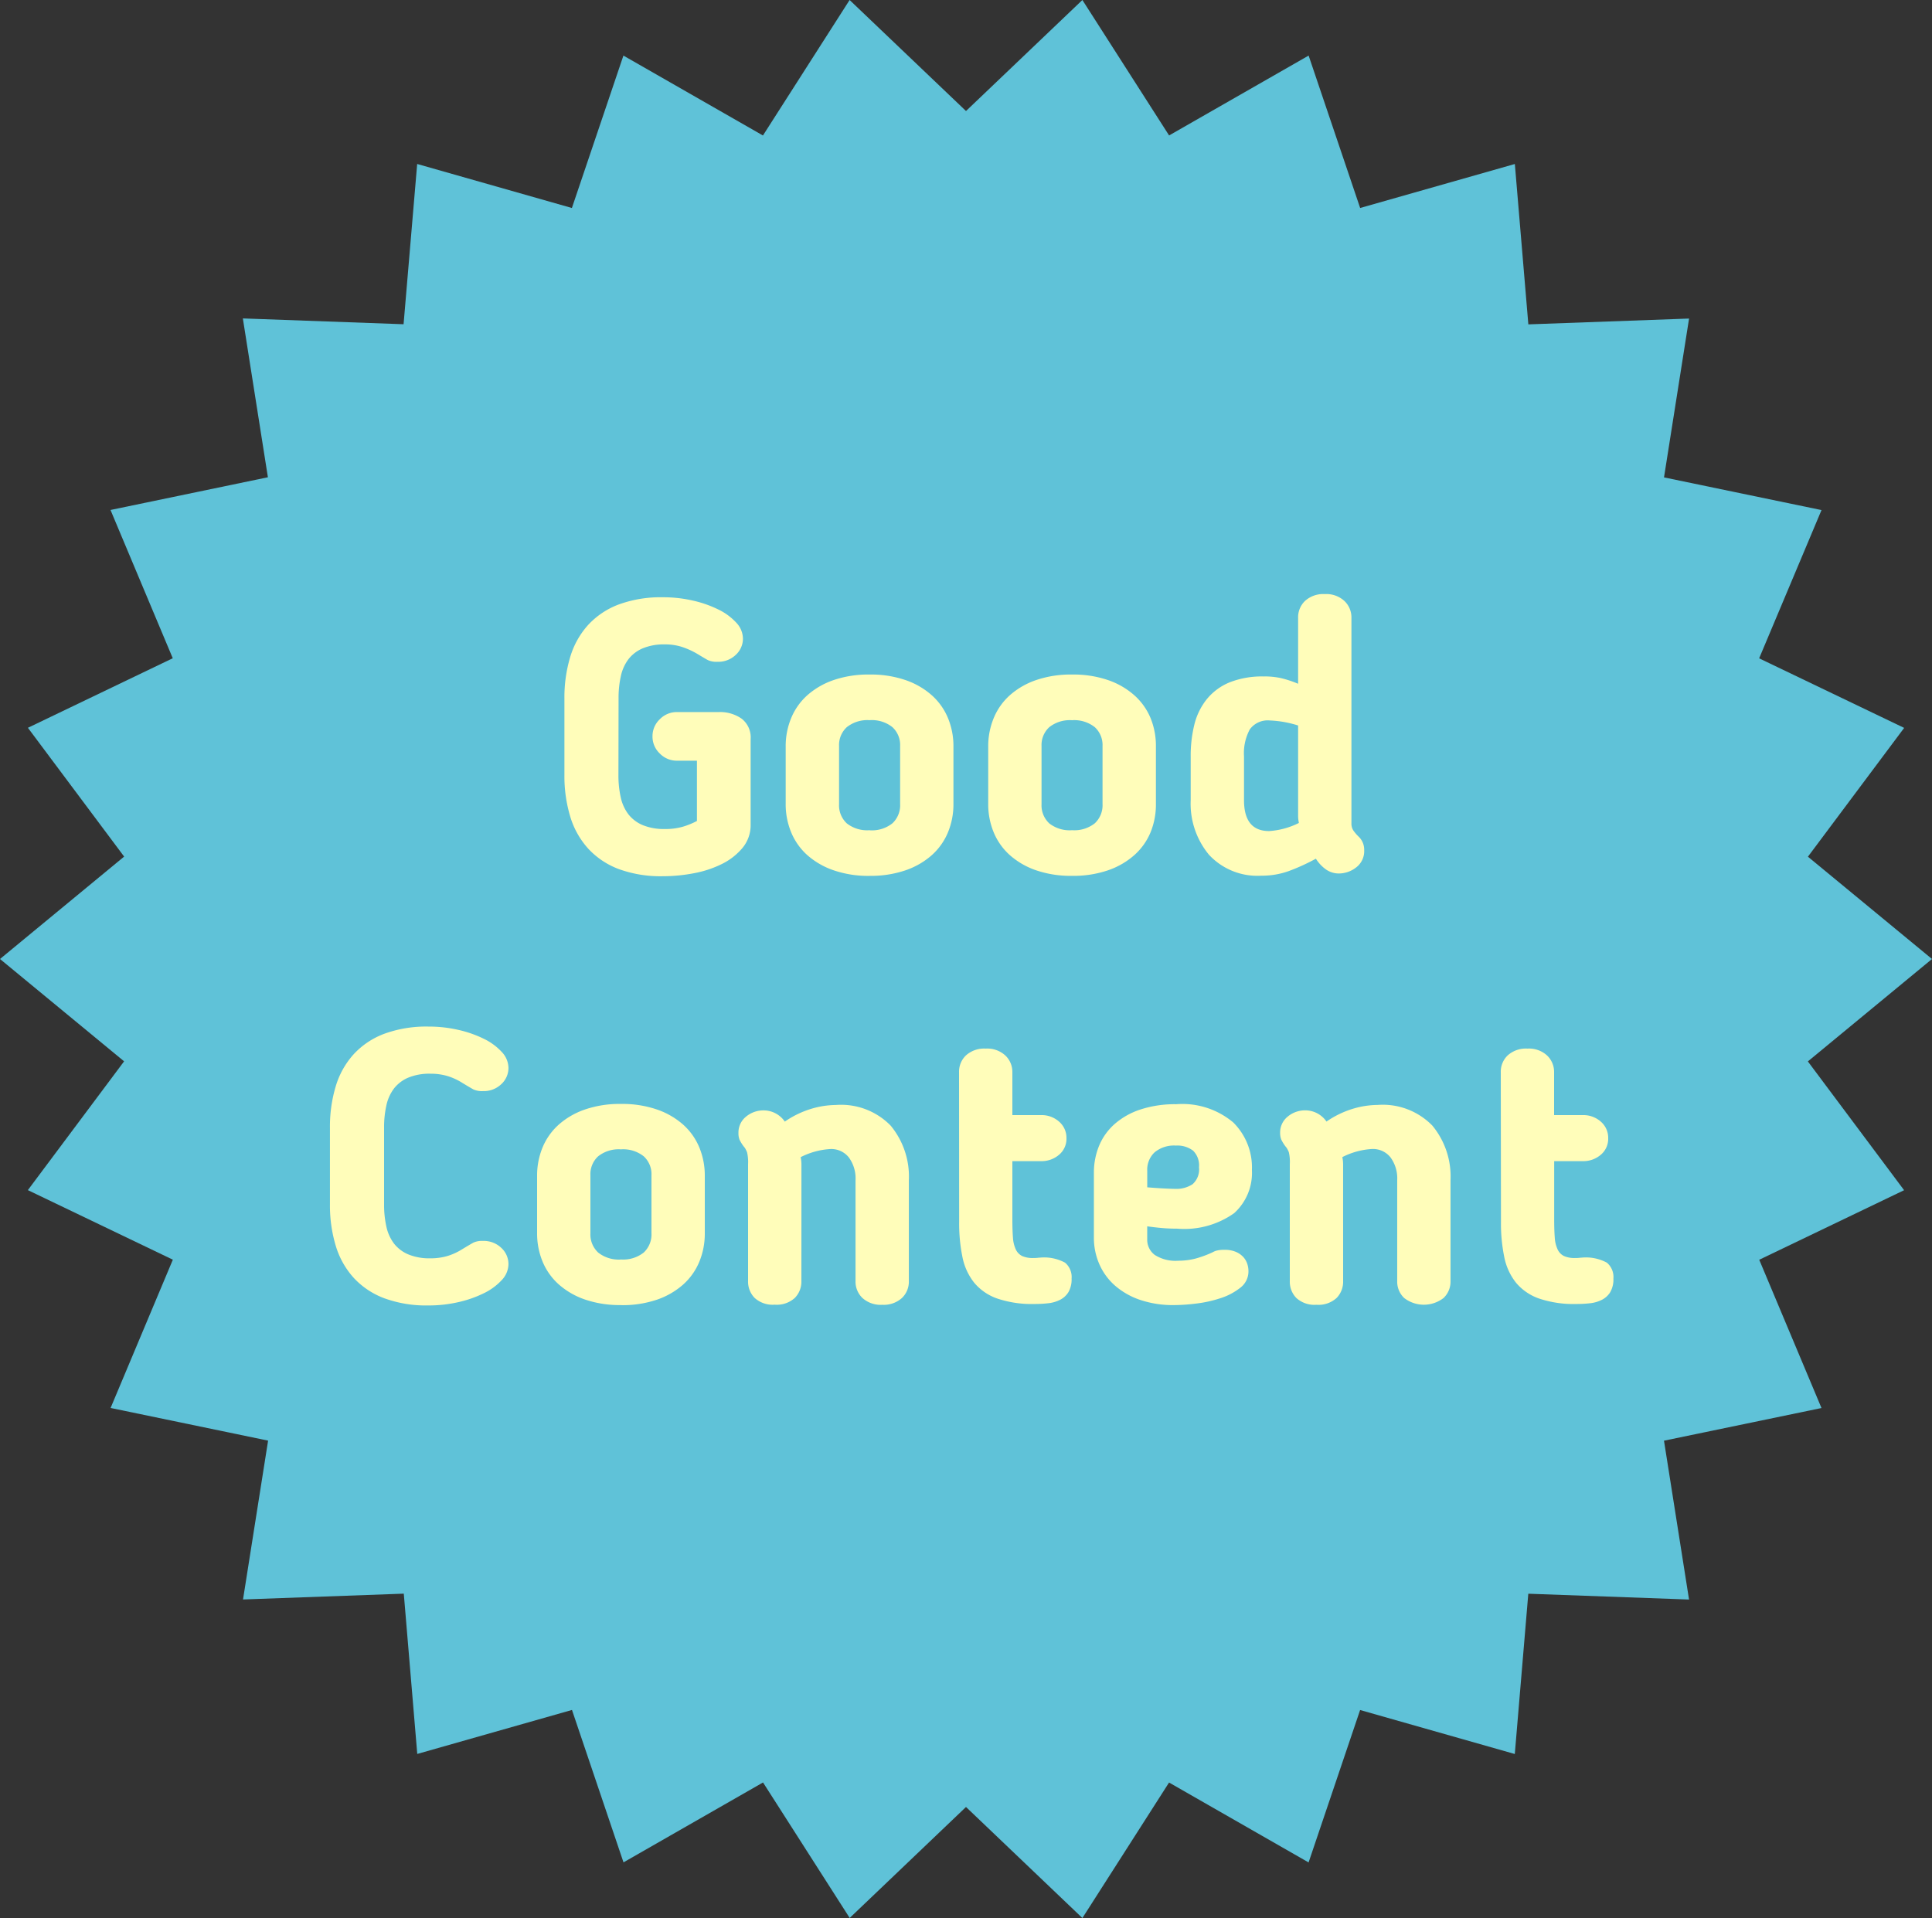 <svg xmlns="http://www.w3.org/2000/svg" width="90" height="89.353" viewBox="0 0 90 89.353">
  <rect x="0" y="0" width="90" height="89.353" fill="#333333" stroke="none"/>
  <g id="グループ_174" data-name="グループ 174" transform="translate(-1453 -1264.542)">
    <path id="パス_425" data-name="パス 425" d="M50.422,0,45,5.172,39.578,0,35.541,6.312l-6.5-3.722-2.4,7.1L19.434,7.639,18.8,15.105l-7.487-.271,1.167,7.4L5.148,23.758l2.9,6.907L1.3,33.905l4.483,6L0,44.676l5.781,4.767-4.483,6,6.754,3.241-2.9,6.907,7.337,1.522-1.168,7.4,7.489-.271.628,7.467,7.207-2.049,2.4,7.1,6.5-3.722,4.037,6.312L45,84.18l5.422,5.173,4.037-6.312,6.5,3.722,2.4-7.1,7.206,2.049.629-7.467,7.488.271-1.167-7.4,7.337-1.522-2.9-6.907L88.7,55.447l-4.483-6L90,44.676,84.22,39.91l4.483-6-6.755-3.241,2.905-6.907-7.337-1.522,1.167-7.4-7.487.271L70.567,7.64,63.361,9.689l-2.4-7.1-6.5,3.721Z" transform="translate(1453 1264.542)" fill="#5fc2d8"/>
    <path id="パス_537" data-name="パス 537" d="M-16.191-4.572a4.652,4.652,0,0,0,.108,1.044,2.005,2.005,0,0,0,.36.792,1.666,1.666,0,0,0,.666.5,2.576,2.576,0,0,0,1.026.18A2.886,2.886,0,0,0-13.2-2.16a3.679,3.679,0,0,0,.666-.27V-5.238h-.936a1.1,1.1,0,0,1-.792-.333,1.078,1.078,0,0,1-.342-.8,1.078,1.078,0,0,1,.342-.8,1.1,1.1,0,0,1,.792-.333h1.962a1.75,1.75,0,0,1,1.053.306,1.1,1.1,0,0,1,.423.954v3.978a1.659,1.659,0,0,1-.378,1.089,2.941,2.941,0,0,1-.972.756A4.971,4.971,0,0,1-12.7.009a7.7,7.7,0,0,1-1.422.135,5.7,5.7,0,0,1-2.052-.333A3.706,3.706,0,0,1-17.6-1.143a3.882,3.882,0,0,1-.837-1.494,6.529,6.529,0,0,1-.27-1.935V-8.136a6.529,6.529,0,0,1,.27-1.935,3.882,3.882,0,0,1,.837-1.494,3.706,3.706,0,0,1,1.431-.954,5.7,5.7,0,0,1,2.052-.333,6.172,6.172,0,0,1,1.386.153,5.308,5.308,0,0,1,1.188.414,2.775,2.775,0,0,1,.837.612,1.1,1.1,0,0,1,.315.747,1.023,1.023,0,0,1-.333.756,1.175,1.175,0,0,1-.855.324.954.954,0,0,1-.45-.081q-.144-.081-.324-.189l-.18-.108a3.652,3.652,0,0,0-.7-.315,2.551,2.551,0,0,0-.792-.117,2.576,2.576,0,0,0-1.026.18,1.666,1.666,0,0,0-.666.5,2.005,2.005,0,0,0-.36.792,4.652,4.652,0,0,0-.108,1.044Zm11.7,4.7A4.983,4.983,0,0,1-6.174-.135,3.6,3.6,0,0,1-7.4-.846a2.924,2.924,0,0,1-.747-1.062A3.417,3.417,0,0,1-8.4-3.222V-5.9a3.417,3.417,0,0,1,.252-1.314A2.924,2.924,0,0,1-7.4-8.28a3.6,3.6,0,0,1,1.224-.711,4.983,4.983,0,0,1,1.683-.261,4.983,4.983,0,0,1,1.683.261,3.6,3.6,0,0,1,1.224.711A2.924,2.924,0,0,1-.837-7.218,3.417,3.417,0,0,1-.585-5.9v2.682A3.417,3.417,0,0,1-.837-1.908,2.924,2.924,0,0,1-1.584-.846a3.6,3.6,0,0,1-1.224.711A4.983,4.983,0,0,1-4.491.126Zm0-2.124a1.54,1.54,0,0,0,1.062-.324,1.149,1.149,0,0,0,.36-.9v-2.7a1.127,1.127,0,0,0-.36-.882,1.54,1.54,0,0,0-1.062-.324A1.54,1.54,0,0,0-5.553-6.8a1.127,1.127,0,0,0-.36.882v2.7a1.149,1.149,0,0,0,.36.9A1.54,1.54,0,0,0-4.491-2ZM4.941.126A4.983,4.983,0,0,1,3.258-.135,3.6,3.6,0,0,1,2.034-.846a2.924,2.924,0,0,1-.747-1.062,3.417,3.417,0,0,1-.252-1.314V-5.9a3.417,3.417,0,0,1,.252-1.314A2.924,2.924,0,0,1,2.034-8.28a3.6,3.6,0,0,1,1.224-.711,4.983,4.983,0,0,1,1.683-.261,4.983,4.983,0,0,1,1.683.261,3.6,3.6,0,0,1,1.224.711A2.924,2.924,0,0,1,8.6-7.218,3.417,3.417,0,0,1,8.847-5.9v2.682A3.417,3.417,0,0,1,8.6-1.908,2.924,2.924,0,0,1,7.848-.846a3.6,3.6,0,0,1-1.224.711A4.983,4.983,0,0,1,4.941.126ZM4.941-2A1.54,1.54,0,0,0,6-2.322a1.149,1.149,0,0,0,.36-.9v-2.7A1.127,1.127,0,0,0,6-6.8a1.54,1.54,0,0,0-1.062-.324A1.54,1.54,0,0,0,3.879-6.8a1.127,1.127,0,0,0-.36.882v2.7a1.149,1.149,0,0,0,.36.9A1.54,1.54,0,0,0,4.941-2Zm8.946-7.164a3.676,3.676,0,0,1,.756.072,5,5,0,0,1,.828.27V-11.9a1.048,1.048,0,0,1,.324-.783A1.263,1.263,0,0,1,16.713-13a1.242,1.242,0,0,1,.918.324,1.056,1.056,0,0,1,.324.774v9.576A.59.59,0,0,0,18.036-2a1.979,1.979,0,0,0,.261.306.833.833,0,0,1,.252.612.954.954,0,0,1-.378.819,1.314,1.314,0,0,1-.792.279,1.041,1.041,0,0,1-.612-.189,1.764,1.764,0,0,1-.468-.5,9.492,9.492,0,0,1-1.26.576,3.711,3.711,0,0,1-1.278.216,3.076,3.076,0,0,1-2.439-.972A3.729,3.729,0,0,1,10.467-3.4V-5.436a6.043,6.043,0,0,1,.171-1.485A3.052,3.052,0,0,1,11.214-8.1a2.684,2.684,0,0,1,1.053-.783A4.109,4.109,0,0,1,13.887-9.162Zm1.584,2.286a4.98,4.98,0,0,0-1.314-.234,1.032,1.032,0,0,0-.936.414,2.341,2.341,0,0,0-.27,1.26V-3.4q0,1.44,1.17,1.44a3.6,3.6,0,0,0,1.386-.378q-.018-.09-.027-.171a1.55,1.55,0,0,1-.009-.171Zm-42.579,22.3A4.652,4.652,0,0,0-27,16.472a2.005,2.005,0,0,0,.36.792,1.666,1.666,0,0,0,.666.5,2.576,2.576,0,0,0,1.026.18,2.748,2.748,0,0,0,.792-.108,2.843,2.843,0,0,0,.7-.324l.18-.108q.18-.108.324-.189a.954.954,0,0,1,.45-.081,1.175,1.175,0,0,1,.855.324,1.023,1.023,0,0,1,.333.756,1.1,1.1,0,0,1-.315.747,2.775,2.775,0,0,1-.837.612,5.308,5.308,0,0,1-1.188.414,6.172,6.172,0,0,1-1.386.153,5.7,5.7,0,0,1-2.052-.333,3.706,3.706,0,0,1-1.431-.954,3.882,3.882,0,0,1-.837-1.494,6.529,6.529,0,0,1-.27-1.935V11.864a6.529,6.529,0,0,1,.27-1.935,3.882,3.882,0,0,1,.837-1.494,3.706,3.706,0,0,1,1.431-.954,5.7,5.7,0,0,1,2.052-.333,6.172,6.172,0,0,1,1.386.153,5.308,5.308,0,0,1,1.188.414,2.775,2.775,0,0,1,.837.612,1.1,1.1,0,0,1,.315.747,1.023,1.023,0,0,1-.333.756,1.175,1.175,0,0,1-.855.324.954.954,0,0,1-.45-.081q-.144-.081-.324-.189l-.18-.108a2.843,2.843,0,0,0-.7-.324,2.748,2.748,0,0,0-.792-.108,2.576,2.576,0,0,0-1.026.18,1.666,1.666,0,0,0-.666.5,2.005,2.005,0,0,0-.36.792,4.652,4.652,0,0,0-.108,1.044Zm11.034,4.7a4.983,4.983,0,0,1-1.683-.261,3.6,3.6,0,0,1-1.224-.711,2.924,2.924,0,0,1-.747-1.062,3.417,3.417,0,0,1-.252-1.314V14.1a3.417,3.417,0,0,1,.252-1.314,2.924,2.924,0,0,1,.747-1.062,3.6,3.6,0,0,1,1.224-.711,4.983,4.983,0,0,1,1.683-.261,4.983,4.983,0,0,1,1.683.261,3.6,3.6,0,0,1,1.224.711,2.924,2.924,0,0,1,.747,1.062,3.417,3.417,0,0,1,.252,1.314v2.682a3.417,3.417,0,0,1-.252,1.314,2.924,2.924,0,0,1-.747,1.062,3.6,3.6,0,0,1-1.224.711A4.983,4.983,0,0,1-16.074,20.126Zm0-2.124a1.54,1.54,0,0,0,1.062-.324,1.149,1.149,0,0,0,.36-.9v-2.7a1.127,1.127,0,0,0-.36-.882,1.54,1.54,0,0,0-1.062-.324,1.54,1.54,0,0,0-1.062.324,1.127,1.127,0,0,0-.36.882v2.7a1.149,1.149,0,0,0,.36.9A1.54,1.54,0,0,0-16.074,18Zm8.406,1.008a1.079,1.079,0,0,1-.306.783,1.251,1.251,0,0,1-.936.315,1.251,1.251,0,0,1-.936-.315,1.079,1.079,0,0,1-.306-.783V13.556A1.98,1.98,0,0,0-10.2,13a1.523,1.523,0,0,0-.1-.2,1.815,1.815,0,0,1-.252-.387A.845.845,0,0,1-10.6,12.1a.948.948,0,0,1,.342-.747,1.27,1.27,0,0,1,.864-.3,1.2,1.2,0,0,1,.954.522,4.416,4.416,0,0,1,1.224-.594,4.091,4.091,0,0,1,1.152-.18,3.224,3.224,0,0,1,2.556.963,3.719,3.719,0,0,1,.846,2.547v4.7a1.048,1.048,0,0,1-.324.783,1.263,1.263,0,0,1-.918.315,1.263,1.263,0,0,1-.918-.315,1.048,1.048,0,0,1-.324-.783v-4.7a1.651,1.651,0,0,0-.315-1.071,1.044,1.044,0,0,0-.855-.387,3.5,3.5,0,0,0-1.386.378q.018.09.027.171a1.55,1.55,0,0,1,.009.171ZM-.324,9.272A1.048,1.048,0,0,1,0,8.489a1.263,1.263,0,0,1,.918-.315,1.242,1.242,0,0,1,.918.324,1.056,1.056,0,0,1,.324.774v2H3.492a1.222,1.222,0,0,1,.846.306.994.994,0,0,1,.342.774.967.967,0,0,1-.342.765,1.245,1.245,0,0,1-.846.3H2.16V16.13q0,.5.027.846a1.522,1.522,0,0,0,.135.558.641.641,0,0,0,.3.306,1.21,1.21,0,0,0,.513.09,1.687,1.687,0,0,0,.2-.009.955.955,0,0,1,.108-.009,2.054,2.054,0,0,1,1.17.234.87.87,0,0,1,.306.738,1.2,1.2,0,0,1-.144.63.972.972,0,0,1-.387.36,1.585,1.585,0,0,1-.549.162,5.552,5.552,0,0,1-.648.036,5.056,5.056,0,0,1-1.728-.252,2.446,2.446,0,0,1-1.08-.738,2.791,2.791,0,0,1-.549-1.2,7.791,7.791,0,0,1-.153-1.629Zm10.152,7.29q-.36,0-.675-.027t-.711-.081v.594a.881.881,0,0,0,.351.738,1.784,1.784,0,0,0,1.089.27,3.187,3.187,0,0,0,.81-.1,5,5,0,0,0,.81-.3.685.685,0,0,1,.18-.072,1.383,1.383,0,0,1,.36-.036,1.3,1.3,0,0,1,.54.1,1,1,0,0,1,.342.243.876.876,0,0,1,.18.315,1.1,1.1,0,0,1,.054.333.954.954,0,0,1-.378.774,2.9,2.9,0,0,1-.918.486,5.774,5.774,0,0,1-1.134.252,8.7,8.7,0,0,1-1.026.072,4.8,4.8,0,0,1-1.593-.243,3.47,3.47,0,0,1-1.17-.666,2.846,2.846,0,0,1-.729-1,3.064,3.064,0,0,1-.252-1.242V13.97A3.275,3.275,0,0,1,6.2,12.7a2.767,2.767,0,0,1,.729-1.017,3.45,3.45,0,0,1,1.206-.675,5.173,5.173,0,0,1,1.656-.243,3.684,3.684,0,0,1,2.655.846,2.944,2.944,0,0,1,.873,2.214,2.529,2.529,0,0,1-.828,2.016A4.018,4.018,0,0,1,9.828,16.562ZM10.854,13.7a.958.958,0,0,0-.279-.774,1.215,1.215,0,0,0-.8-.234,1.411,1.411,0,0,0-.99.315,1.105,1.105,0,0,0-.342.855v.774q.432.036.792.054t.5.018a1.369,1.369,0,0,0,.819-.216A.92.92,0,0,0,10.854,13.7Zm6.714,5.31a1.079,1.079,0,0,1-.306.783,1.251,1.251,0,0,1-.936.315,1.251,1.251,0,0,1-.936-.315,1.079,1.079,0,0,1-.306-.783V13.556A1.98,1.98,0,0,0,15.039,13a1.523,1.523,0,0,0-.1-.2,1.815,1.815,0,0,1-.252-.387.845.845,0,0,1-.054-.315.948.948,0,0,1,.342-.747,1.27,1.27,0,0,1,.864-.3,1.2,1.2,0,0,1,.954.522,4.416,4.416,0,0,1,1.224-.594,4.091,4.091,0,0,1,1.152-.18,3.224,3.224,0,0,1,2.556.963,3.719,3.719,0,0,1,.846,2.547v4.7a1.048,1.048,0,0,1-.324.783,1.5,1.5,0,0,1-1.836,0,1.048,1.048,0,0,1-.324-.783v-4.7a1.651,1.651,0,0,0-.315-1.071,1.044,1.044,0,0,0-.855-.387,3.5,3.5,0,0,0-1.386.378q.018.09.027.171a1.55,1.55,0,0,1,.009.171Zm7.344-9.738a1.048,1.048,0,0,1,.324-.783,1.263,1.263,0,0,1,.918-.315,1.242,1.242,0,0,1,.918.324,1.056,1.056,0,0,1,.324.774v2h1.332a1.222,1.222,0,0,1,.846.306.994.994,0,0,1,.342.774.967.967,0,0,1-.342.765,1.245,1.245,0,0,1-.846.3H27.4V16.13q0,.5.027.846a1.522,1.522,0,0,0,.135.558.641.641,0,0,0,.3.306,1.21,1.21,0,0,0,.513.09,1.687,1.687,0,0,0,.2-.009.955.955,0,0,1,.108-.009,2.054,2.054,0,0,1,1.17.234.87.87,0,0,1,.306.738,1.2,1.2,0,0,1-.144.63.972.972,0,0,1-.387.36,1.585,1.585,0,0,1-.549.162,5.552,5.552,0,0,1-.648.036,5.056,5.056,0,0,1-1.728-.252,2.446,2.446,0,0,1-1.08-.738,2.791,2.791,0,0,1-.549-1.2,7.791,7.791,0,0,1-.153-1.629Z" transform="translate(1498 1305.218)" fill="#fffdba"/>
  </g>
</svg>
